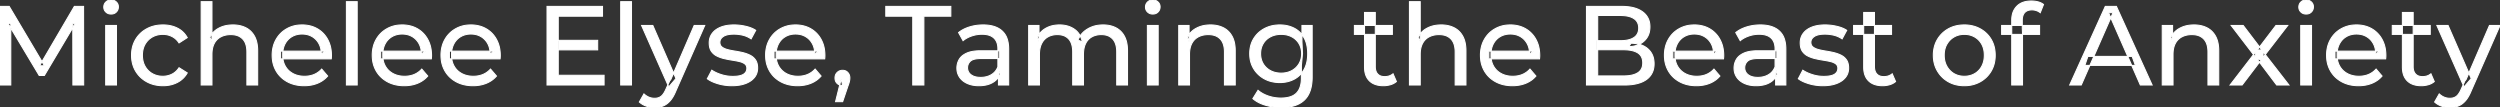<svg width="2225.7" height="95.7" viewBox="0 0 2225.7 95.7" xmlns="http://www.w3.org/2000/svg"><rect x="0" y="0" width="2225.7" height="95.7" fill="#333333" stroke="none"/><g id="svgGroup" stroke-linecap="round" fill-rule="evenodd" font-size="9pt" stroke="#ffffff" stroke-width="0.25mm" fill="#ffffff" style="stroke:#ffffff;stroke-width:0.25mm;fill:#ffffff"><path d="M 9.6 75.7 L 0 75.7 L 0 5.7 L 8.2 5.7 L 39.6 58.6 L 35.2 58.6 L 66.2 5.7 L 74.4 5.7 L 74.5 75.7 L 64.9 75.7 L 64.8 20.8 L 67.1 20.8 L 39.5 67.2 L 34.9 67.2 L 7.1 20.8 L 9.6 20.8 L 9.6 75.7 Z M 925.4 75.7 L 915.8 75.7 L 915.8 22.7 L 925 22.7 L 925 36.8 L 923.5 33.2 Q 926 28 931.2 25.1 A 22.754 22.754 0 0 1 939.154 22.484 A 29.419 29.419 0 0 1 943.3 22.2 A 25.806 25.806 0 0 1 950.067 23.052 A 20.811 20.811 0 0 1 956.4 25.95 Q 961.9 29.7 963.6 37.3 L 959.7 35.7 A 19.684 19.684 0 0 1 967.184 26.493 A 24.542 24.542 0 0 1 968.1 25.9 A 24.828 24.828 0 0 1 978.225 22.432 A 31.643 31.643 0 0 1 982.1 22.2 Q 988.5 22.2 993.4 24.7 A 17.687 17.687 0 0 1 1000.964 32.142 A 21.369 21.369 0 0 1 1001.05 32.3 A 21.316 21.316 0 0 1 1003.024 37.675 Q 1003.8 41.057 1003.8 45.2 L 1003.8 75.7 L 994.2 75.7 L 994.2 46.3 A 26.295 26.295 0 0 0 993.866 41.961 Q 993.479 39.651 992.642 37.815 A 11.695 11.695 0 0 0 990.6 34.7 A 11.765 11.765 0 0 0 984.301 31.186 A 17.722 17.722 0 0 0 980.5 30.8 A 19.484 19.484 0 0 0 976.132 31.27 A 15.308 15.308 0 0 0 972.1 32.8 A 13.358 13.358 0 0 0 966.673 38.458 A 16.185 16.185 0 0 0 966.55 38.7 Q 964.859 42.082 964.634 46.893 A 32.325 32.325 0 0 0 964.6 48.4 L 964.6 75.7 L 955 75.7 L 955 46.3 Q 955 41.277 953.489 37.871 A 11.735 11.735 0 0 0 951.45 34.7 A 11.507 11.507 0 0 0 945.488 31.264 Q 943.605 30.808 941.371 30.8 A 22.245 22.245 0 0 0 941.3 30.8 A 18.762 18.762 0 0 0 936.746 31.332 A 15.304 15.304 0 0 0 933 32.8 A 13.621 13.621 0 0 0 927.591 38.339 A 16.519 16.519 0 0 0 927.4 38.7 A 16.917 16.917 0 0 0 925.964 42.774 Q 925.4 45.319 925.4 48.4 L 925.4 75.7 Z M 294.9 52.4 L 249.8 52.4 L 249.8 45.5 L 289.9 45.5 L 286 47.9 Q 286.1 42.8 283.9 38.8 Q 281.7 34.8 277.85 32.55 A 16.407 16.407 0 0 0 271.67 30.478 A 20.958 20.958 0 0 0 268.9 30.3 A 18.951 18.951 0 0 0 263.657 31.002 A 16.245 16.245 0 0 0 260 32.55 Q 256.1 34.8 253.9 38.85 Q 251.7 42.9 251.7 48.1 L 251.7 49.7 A 19.574 19.574 0 0 0 252.508 55.408 A 17.088 17.088 0 0 0 254.15 59.15 Q 256.6 63.3 261 65.6 Q 265.4 67.9 271.1 67.9 A 23.904 23.904 0 0 0 276.316 67.351 A 20.04 20.04 0 0 0 279.65 66.3 Q 283.5 64.7 286.4 61.5 L 291.7 67.7 Q 288.1 71.9 282.75 74.1 A 29.254 29.254 0 0 1 274.803 76.085 A 36.365 36.365 0 0 1 270.8 76.3 Q 262.3 76.3 255.85 72.8 Q 249.4 69.3 245.85 63.2 A 26.235 26.235 0 0 1 242.471 52.578 A 32.734 32.734 0 0 1 242.3 49.2 A 30.8 30.8 0 0 1 243.274 41.315 A 25.671 25.671 0 0 1 245.75 35.2 Q 249.2 29.1 255.25 25.65 A 26.427 26.427 0 0 1 266.563 22.285 A 31.98 31.98 0 0 1 268.9 22.2 A 29.623 29.623 0 0 1 276.468 23.132 A 24.537 24.537 0 0 1 282.5 25.6 Q 288.4 29 291.75 35.15 A 27.193 27.193 0 0 1 294.704 44.105 A 35.51 35.51 0 0 1 295.1 49.5 Q 295.1 49.913 295.076 50.42 A 30.412 30.412 0 0 1 295.05 50.9 A 20.408 20.408 0 0 1 294.968 51.861 A 16.896 16.896 0 0 1 294.9 52.4 Z M 384 52.4 L 338.9 52.4 L 338.9 45.5 L 379 45.5 L 375.1 47.9 Q 375.2 42.8 373 38.8 Q 370.8 34.8 366.95 32.55 A 16.407 16.407 0 0 0 360.77 30.478 A 20.958 20.958 0 0 0 358 30.3 A 18.951 18.951 0 0 0 352.757 31.002 A 16.245 16.245 0 0 0 349.1 32.55 Q 345.2 34.8 343 38.85 Q 340.8 42.9 340.8 48.1 L 340.8 49.7 A 19.574 19.574 0 0 0 341.608 55.408 A 17.088 17.088 0 0 0 343.25 59.15 Q 345.7 63.3 350.1 65.6 Q 354.5 67.9 360.2 67.9 A 23.904 23.904 0 0 0 365.416 67.351 A 20.04 20.04 0 0 0 368.75 66.3 Q 372.6 64.7 375.5 61.5 L 380.8 67.7 Q 377.2 71.9 371.85 74.1 A 29.254 29.254 0 0 1 363.903 76.085 A 36.365 36.365 0 0 1 359.9 76.3 Q 351.4 76.3 344.95 72.8 Q 338.5 69.3 334.95 63.2 A 26.235 26.235 0 0 1 331.571 52.578 A 32.734 32.734 0 0 1 331.4 49.2 A 30.8 30.8 0 0 1 332.374 41.315 A 25.671 25.671 0 0 1 334.85 35.2 Q 338.3 29.1 344.35 25.65 A 26.427 26.427 0 0 1 355.663 22.285 A 31.98 31.98 0 0 1 358 22.2 A 29.623 29.623 0 0 1 365.568 23.132 A 24.537 24.537 0 0 1 371.6 25.6 Q 377.5 29 380.85 35.15 A 27.193 27.193 0 0 1 383.804 44.105 A 35.51 35.51 0 0 1 384.2 49.5 Q 384.2 49.913 384.176 50.42 A 30.412 30.412 0 0 1 384.15 50.9 A 20.408 20.408 0 0 1 384.068 51.861 A 16.896 16.896 0 0 1 384 52.4 Z M 445.2 52.4 L 400.1 52.4 L 400.1 45.5 L 440.2 45.5 L 436.3 47.9 Q 436.4 42.8 434.2 38.8 Q 432 34.8 428.15 32.55 A 16.407 16.407 0 0 0 421.97 30.478 A 20.958 20.958 0 0 0 419.2 30.3 A 18.951 18.951 0 0 0 413.957 31.002 A 16.245 16.245 0 0 0 410.3 32.55 Q 406.4 34.8 404.2 38.85 Q 402 42.9 402 48.1 L 402 49.7 A 19.574 19.574 0 0 0 402.808 55.408 A 17.088 17.088 0 0 0 404.45 59.15 Q 406.9 63.3 411.3 65.6 Q 415.7 67.9 421.4 67.9 A 23.904 23.904 0 0 0 426.616 67.351 A 20.04 20.04 0 0 0 429.95 66.3 Q 433.8 64.7 436.7 61.5 L 442 67.7 Q 438.4 71.9 433.05 74.1 A 29.254 29.254 0 0 1 425.103 76.085 A 36.365 36.365 0 0 1 421.1 76.3 Q 412.6 76.3 406.15 72.8 Q 399.7 69.3 396.15 63.2 A 26.235 26.235 0 0 1 392.771 52.578 A 32.734 32.734 0 0 1 392.6 49.2 A 30.8 30.8 0 0 1 393.574 41.315 A 25.671 25.671 0 0 1 396.05 35.2 Q 399.5 29.1 405.55 25.65 A 26.427 26.427 0 0 1 416.863 22.285 A 31.98 31.98 0 0 1 419.2 22.2 A 29.623 29.623 0 0 1 426.768 23.132 A 24.537 24.537 0 0 1 432.8 25.6 Q 438.7 29 442.05 35.15 A 27.193 27.193 0 0 1 445.004 44.105 A 35.51 35.51 0 0 1 445.4 49.5 Q 445.4 49.913 445.376 50.42 A 30.412 30.412 0 0 1 445.35 50.9 A 20.408 20.408 0 0 1 445.268 51.861 A 16.896 16.896 0 0 1 445.2 52.4 Z M 734.2 52.4 L 689.1 52.4 L 689.1 45.5 L 729.2 45.5 L 725.3 47.9 Q 725.4 42.8 723.2 38.8 Q 721 34.8 717.15 32.55 A 16.407 16.407 0 0 0 710.97 30.478 A 20.958 20.958 0 0 0 708.2 30.3 A 18.951 18.951 0 0 0 702.957 31.002 A 16.245 16.245 0 0 0 699.3 32.55 Q 695.4 34.8 693.2 38.85 Q 691 42.9 691 48.1 L 691 49.7 A 19.574 19.574 0 0 0 691.808 55.408 A 17.088 17.088 0 0 0 693.45 59.15 Q 695.9 63.3 700.3 65.6 Q 704.7 67.9 710.4 67.9 A 23.904 23.904 0 0 0 715.616 67.351 A 20.04 20.04 0 0 0 718.95 66.3 Q 722.8 64.7 725.7 61.5 L 731 67.7 Q 727.4 71.9 722.05 74.1 A 29.254 29.254 0 0 1 714.103 76.085 A 36.365 36.365 0 0 1 710.1 76.3 Q 701.6 76.3 695.15 72.8 Q 688.7 69.3 685.15 63.2 A 26.235 26.235 0 0 1 681.771 52.578 A 32.734 32.734 0 0 1 681.6 49.2 A 30.8 30.8 0 0 1 682.574 41.315 A 25.671 25.671 0 0 1 685.05 35.2 Q 688.5 29.1 694.55 25.65 A 26.427 26.427 0 0 1 705.863 22.285 A 31.98 31.98 0 0 1 708.2 22.2 A 29.623 29.623 0 0 1 715.768 23.132 A 24.537 24.537 0 0 1 721.8 25.6 Q 727.7 29 731.05 35.15 A 27.193 27.193 0 0 1 734.004 44.105 A 35.51 35.51 0 0 1 734.4 49.5 Q 734.4 49.913 734.376 50.42 A 30.412 30.412 0 0 1 734.35 50.9 A 20.408 20.408 0 0 1 734.268 51.861 A 16.896 16.896 0 0 1 734.2 52.4 Z M 1370.6 52.4 L 1325.5 52.4 L 1325.5 45.5 L 1365.6 45.5 L 1361.7 47.9 Q 1361.8 42.8 1359.6 38.8 Q 1357.4 34.8 1353.55 32.55 A 16.407 16.407 0 0 0 1347.37 30.478 A 20.958 20.958 0 0 0 1344.6 30.3 A 18.951 18.951 0 0 0 1339.357 31.002 A 16.245 16.245 0 0 0 1335.7 32.55 Q 1331.8 34.8 1329.6 38.85 Q 1327.4 42.9 1327.4 48.1 L 1327.4 49.7 A 19.574 19.574 0 0 0 1328.208 55.408 A 17.088 17.088 0 0 0 1329.85 59.15 Q 1332.3 63.3 1336.7 65.6 Q 1341.1 67.9 1346.8 67.9 A 23.904 23.904 0 0 0 1352.016 67.351 A 20.04 20.04 0 0 0 1355.35 66.3 Q 1359.2 64.7 1362.1 61.5 L 1367.4 67.7 Q 1363.8 71.9 1358.45 74.1 A 29.254 29.254 0 0 1 1350.503 76.085 A 36.365 36.365 0 0 1 1346.5 76.3 Q 1338 76.3 1331.55 72.8 Q 1325.1 69.3 1321.55 63.2 A 26.235 26.235 0 0 1 1318.171 52.578 A 32.734 32.734 0 0 1 1318 49.2 A 30.8 30.8 0 0 1 1318.974 41.315 A 25.671 25.671 0 0 1 1321.45 35.2 Q 1324.9 29.1 1330.95 25.65 A 26.427 26.427 0 0 1 1342.263 22.285 A 31.98 31.98 0 0 1 1344.6 22.2 A 29.623 29.623 0 0 1 1352.168 23.132 A 24.537 24.537 0 0 1 1358.2 25.6 Q 1364.1 29 1367.45 35.15 A 27.193 27.193 0 0 1 1370.404 44.105 A 35.51 35.51 0 0 1 1370.8 49.5 Q 1370.8 49.913 1370.776 50.42 A 30.412 30.412 0 0 1 1370.75 50.9 A 20.408 20.408 0 0 1 1370.668 51.861 A 16.896 16.896 0 0 1 1370.6 52.4 Z M 1534.4 52.4 L 1489.3 52.4 L 1489.3 45.5 L 1529.4 45.5 L 1525.5 47.9 Q 1525.6 42.8 1523.4 38.8 Q 1521.2 34.8 1517.35 32.55 A 16.407 16.407 0 0 0 1511.17 30.478 A 20.958 20.958 0 0 0 1508.4 30.3 A 18.951 18.951 0 0 0 1503.157 31.002 A 16.245 16.245 0 0 0 1499.5 32.55 Q 1495.6 34.8 1493.4 38.85 Q 1491.2 42.9 1491.2 48.1 L 1491.2 49.7 A 19.574 19.574 0 0 0 1492.008 55.408 A 17.088 17.088 0 0 0 1493.65 59.15 Q 1496.1 63.3 1500.5 65.6 Q 1504.9 67.9 1510.6 67.9 A 23.904 23.904 0 0 0 1515.816 67.351 A 20.04 20.04 0 0 0 1519.15 66.3 Q 1523 64.7 1525.9 61.5 L 1531.2 67.7 Q 1527.6 71.9 1522.25 74.1 A 29.254 29.254 0 0 1 1514.303 76.085 A 36.365 36.365 0 0 1 1510.3 76.3 Q 1501.8 76.3 1495.35 72.8 Q 1488.9 69.3 1485.35 63.2 A 26.235 26.235 0 0 1 1481.971 52.578 A 32.734 32.734 0 0 1 1481.8 49.2 A 30.8 30.8 0 0 1 1482.774 41.315 A 25.671 25.671 0 0 1 1485.25 35.2 Q 1488.7 29.1 1494.75 25.65 A 26.427 26.427 0 0 1 1506.063 22.285 A 31.98 31.98 0 0 1 1508.4 22.2 A 29.623 29.623 0 0 1 1515.968 23.132 A 24.537 24.537 0 0 1 1522 25.6 Q 1527.9 29 1531.25 35.15 A 27.193 27.193 0 0 1 1534.204 44.105 A 35.51 35.51 0 0 1 1534.6 49.5 Q 1534.6 49.913 1534.576 50.42 A 30.412 30.412 0 0 1 1534.55 50.9 A 20.408 20.408 0 0 1 1534.468 51.861 A 16.896 16.896 0 0 1 1534.4 52.4 Z M 2123.9 52.4 L 2078.8 52.4 L 2078.8 45.5 L 2118.9 45.5 L 2115 47.9 Q 2115.1 42.8 2112.9 38.8 Q 2110.7 34.8 2106.85 32.55 A 16.407 16.407 0 0 0 2100.67 30.478 A 20.958 20.958 0 0 0 2097.9 30.3 A 18.951 18.951 0 0 0 2092.657 31.002 A 16.245 16.245 0 0 0 2089 32.55 Q 2085.1 34.8 2082.9 38.85 Q 2080.7 42.9 2080.7 48.1 L 2080.7 49.7 A 19.574 19.574 0 0 0 2081.508 55.408 A 17.088 17.088 0 0 0 2083.15 59.15 Q 2085.6 63.3 2090 65.6 Q 2094.4 67.9 2100.1 67.9 A 23.904 23.904 0 0 0 2105.316 67.351 A 20.04 20.04 0 0 0 2108.65 66.3 Q 2112.5 64.7 2115.4 61.5 L 2120.7 67.7 Q 2117.1 71.9 2111.75 74.1 A 29.254 29.254 0 0 1 2103.803 76.085 A 36.365 36.365 0 0 1 2099.8 76.3 Q 2091.3 76.3 2084.85 72.8 Q 2078.4 69.3 2074.85 63.2 A 26.235 26.235 0 0 1 2071.471 52.578 A 32.734 32.734 0 0 1 2071.3 49.2 A 30.8 30.8 0 0 1 2072.274 41.315 A 25.671 25.671 0 0 1 2074.75 35.2 Q 2078.2 29.1 2084.25 25.65 A 26.427 26.427 0 0 1 2095.563 22.285 A 31.98 31.98 0 0 1 2097.9 22.2 A 29.623 29.623 0 0 1 2105.468 23.132 A 24.537 24.537 0 0 1 2111.5 25.6 Q 2117.4 29 2120.75 35.15 A 27.193 27.193 0 0 1 2123.704 44.105 A 35.51 35.51 0 0 1 2124.1 49.5 Q 2124.1 49.913 2124.076 50.42 A 30.412 30.412 0 0 1 2124.05 50.9 A 20.408 20.408 0 0 1 2123.968 51.861 A 16.896 16.896 0 0 1 2123.9 52.4 Z M 188.7 75.7 L 179.1 75.7 L 179.1 1.5 L 188.7 1.5 L 188.7 37 L 186.8 33.2 A 18.37 18.37 0 0 1 194.632 25.192 A 22.304 22.304 0 0 1 194.8 25.1 A 24.103 24.103 0 0 1 202.637 22.547 A 31.596 31.596 0 0 1 207.4 22.2 A 28.681 28.681 0 0 1 213.423 22.806 A 22.401 22.401 0 0 1 218.85 24.7 Q 223.8 27.2 226.6 32.3 Q 229.005 36.681 229.344 43.053 A 40.392 40.392 0 0 1 229.4 45.2 L 229.4 75.7 L 219.8 75.7 L 219.8 46.3 A 25.194 25.194 0 0 0 219.443 41.91 Q 219.021 39.53 218.1 37.655 A 11.609 11.609 0 0 0 216.05 34.7 A 12.249 12.249 0 0 0 209.996 31.305 Q 207.945 30.8 205.5 30.8 A 21.974 21.974 0 0 0 201.004 31.24 A 16.755 16.755 0 0 0 196.6 32.8 Q 192.8 34.8 190.75 38.7 A 16.742 16.742 0 0 0 189.245 42.924 Q 188.7 45.41 188.7 48.4 L 188.7 75.7 Z M 1264.4 75.7 L 1254.8 75.7 L 1254.8 1.5 L 1264.4 1.5 L 1264.4 37 L 1262.5 33.2 A 18.37 18.37 0 0 1 1270.332 25.192 A 22.304 22.304 0 0 1 1270.5 25.1 A 24.103 24.103 0 0 1 1278.337 22.547 A 31.596 31.596 0 0 1 1283.1 22.2 A 28.681 28.681 0 0 1 1289.123 22.806 A 22.401 22.401 0 0 1 1294.55 24.7 Q 1299.5 27.2 1302.3 32.3 Q 1304.705 36.681 1305.044 43.053 A 40.392 40.392 0 0 1 1305.1 45.2 L 1305.1 75.7 L 1295.5 75.7 L 1295.5 46.3 A 25.194 25.194 0 0 0 1295.143 41.91 Q 1294.721 39.53 1293.8 37.655 A 11.609 11.609 0 0 0 1291.75 34.7 A 12.249 12.249 0 0 0 1285.696 31.305 Q 1283.645 30.8 1281.2 30.8 A 21.974 21.974 0 0 0 1276.704 31.24 A 16.755 16.755 0 0 0 1272.3 32.8 Q 1268.5 34.8 1266.45 38.7 A 16.742 16.742 0 0 0 1264.945 42.924 Q 1264.4 45.41 1264.4 48.4 L 1264.4 75.7 Z M 1852.9 75.7 L 1842.6 75.7 L 1874.3 5.7 L 1884.2 5.7 L 1916 75.7 L 1905.5 75.7 L 1877.2 11.3 L 1881.2 11.3 L 1852.9 75.7 Z M 537.8 75.7 L 487 75.7 L 487 5.7 L 536.4 5.7 L 536.4 14.4 L 497 14.4 L 497 67 L 537.8 67 L 537.8 75.7 Z M 1996.1 75.7 L 1985.4 75.7 L 2008.2 46.1 L 2008.1 51 L 1986.4 22.7 L 1997.1 22.7 L 2013.7 44.5 L 2009.6 44.5 L 2026.2 22.7 L 2036.7 22.7 L 2014.7 51.2 L 2014.8 46.1 L 2037.8 75.7 L 2026.9 75.7 L 2009.4 52.5 L 2013.3 53.1 L 1996.1 75.7 Z M 1059 75.7 L 1049.4 75.7 L 1049.4 22.7 L 1058.6 22.7 L 1058.6 37 L 1057.1 33.2 A 18.37 18.37 0 0 1 1064.932 25.192 A 22.304 22.304 0 0 1 1065.1 25.1 A 24.103 24.103 0 0 1 1072.937 22.547 A 31.596 31.596 0 0 1 1077.7 22.2 A 28.681 28.681 0 0 1 1083.723 22.806 A 22.401 22.401 0 0 1 1089.15 24.7 Q 1094.1 27.2 1096.9 32.3 Q 1099.305 36.681 1099.644 43.053 A 40.392 40.392 0 0 1 1099.7 45.2 L 1099.7 75.7 L 1090.1 75.7 L 1090.1 46.3 A 25.194 25.194 0 0 0 1089.743 41.91 Q 1089.321 39.53 1088.4 37.655 A 11.609 11.609 0 0 0 1086.35 34.7 A 12.249 12.249 0 0 0 1080.296 31.305 Q 1078.245 30.8 1075.8 30.8 A 21.974 21.974 0 0 0 1071.304 31.24 A 16.755 16.755 0 0 0 1066.9 32.8 Q 1063.1 34.8 1061.05 38.7 A 16.742 16.742 0 0 0 1059.545 42.924 Q 1059 45.41 1059 48.4 L 1059 75.7 Z M 1934.6 75.7 L 1925 75.7 L 1925 22.7 L 1934.2 22.7 L 1934.2 37 L 1932.7 33.2 A 18.37 18.37 0 0 1 1940.532 25.192 A 22.304 22.304 0 0 1 1940.7 25.1 A 24.103 24.103 0 0 1 1948.537 22.547 A 31.596 31.596 0 0 1 1953.3 22.2 A 28.681 28.681 0 0 1 1959.323 22.806 A 22.401 22.401 0 0 1 1964.75 24.7 Q 1969.7 27.2 1972.5 32.3 Q 1974.905 36.681 1975.244 43.053 A 40.392 40.392 0 0 1 1975.3 45.2 L 1975.3 75.7 L 1965.7 75.7 L 1965.7 46.3 A 25.194 25.194 0 0 0 1965.343 41.91 Q 1964.921 39.53 1964 37.655 A 11.609 11.609 0 0 0 1961.95 34.7 A 12.249 12.249 0 0 0 1955.896 31.305 Q 1953.845 30.8 1951.4 30.8 A 21.974 21.974 0 0 0 1946.904 31.24 A 16.755 16.755 0 0 0 1942.5 32.8 Q 1938.7 34.8 1936.65 38.7 A 16.742 16.742 0 0 0 1935.145 42.924 Q 1934.6 45.41 1934.6 48.4 L 1934.6 75.7 Z M 629.7 70.1 L 633.7 62.5 Q 636.874 64.647 641.442 66.185 A 46.577 46.577 0 0 0 642.1 66.4 Q 647.1 68 652.3 68 Q 659 68 661.95 66.1 A 6.834 6.834 0 0 0 663.748 64.464 Q 664.828 63.022 664.895 61.064 A 7.64 7.64 0 0 0 664.9 60.8 A 5.567 5.567 0 0 0 664.647 59.08 A 4.447 4.447 0 0 0 663.1 56.9 Q 661.539 55.686 659.113 54.999 A 18.238 18.238 0 0 0 658.35 54.8 Q 655.4 54.1 651.8 53.55 Q 648.2 53 644.6 52.15 A 29.805 29.805 0 0 1 639.735 50.567 A 26.155 26.155 0 0 1 638 49.75 Q 635 48.2 633.2 45.45 A 10.069 10.069 0 0 1 631.938 42.578 Q 631.585 41.291 631.464 39.764 A 20.991 20.991 0 0 1 631.4 38.1 Q 631.4 33.3 634.1 29.7 A 15.664 15.664 0 0 1 638.613 25.686 A 20.917 20.917 0 0 1 641.75 24.15 Q 646.386 22.324 652.644 22.208 A 46.213 46.213 0 0 1 653.5 22.2 A 46.134 46.134 0 0 1 663.716 23.373 A 50.836 50.836 0 0 1 664.05 23.45 Q 668.495 24.489 671.594 26.252 A 18.335 18.335 0 0 1 672.8 27 L 668.7 34.6 Q 665.1 32.2 661.2 31.3 Q 657.3 30.4 653.4 30.4 Q 647.1 30.4 644 32.45 Q 640.9 34.5 640.9 37.7 A 6.291 6.291 0 0 0 641.129 39.444 A 4.601 4.601 0 0 0 642.75 41.85 A 10.927 10.927 0 0 0 644.8 43.103 Q 646.029 43.688 647.55 44.1 Q 650.5 44.9 654.1 45.45 Q 657.7 46 661.3 46.85 A 30.959 30.959 0 0 1 665.745 48.246 A 26.281 26.281 0 0 1 667.85 49.2 Q 670.8 50.7 672.65 53.4 Q 674.197 55.659 674.451 59.176 A 19.85 19.85 0 0 1 674.5 60.6 A 13.78 13.78 0 0 1 673.686 65.398 A 12.483 12.483 0 0 1 671.7 68.9 A 16.057 16.057 0 0 1 667.564 72.51 A 22.169 22.169 0 0 1 663.8 74.35 A 27.727 27.727 0 0 1 658.579 75.75 Q 655.998 76.193 653.052 76.279 A 49.484 49.484 0 0 1 651.6 76.3 Q 645 76.3 639.05 74.5 A 42.271 42.271 0 0 1 635.103 73.103 Q 633.289 72.351 631.806 71.495 A 19.582 19.582 0 0 1 629.7 70.1 Z M 1601 70.1 L 1605 62.5 Q 1608.174 64.647 1612.742 66.185 A 46.577 46.577 0 0 0 1613.4 66.4 Q 1618.4 68 1623.6 68 Q 1630.3 68 1633.25 66.1 A 6.834 6.834 0 0 0 1635.048 64.464 Q 1636.128 63.022 1636.195 61.064 A 7.64 7.64 0 0 0 1636.2 60.8 A 5.567 5.567 0 0 0 1635.947 59.08 A 4.447 4.447 0 0 0 1634.4 56.9 Q 1632.839 55.686 1630.413 54.999 A 18.238 18.238 0 0 0 1629.65 54.8 Q 1626.7 54.1 1623.1 53.55 Q 1619.5 53 1615.9 52.15 A 29.805 29.805 0 0 1 1611.035 50.567 A 26.155 26.155 0 0 1 1609.3 49.75 Q 1606.3 48.2 1604.5 45.45 A 10.069 10.069 0 0 1 1603.238 42.578 Q 1602.885 41.291 1602.764 39.764 A 20.991 20.991 0 0 1 1602.7 38.1 Q 1602.7 33.3 1605.4 29.7 A 15.664 15.664 0 0 1 1609.913 25.686 A 20.917 20.917 0 0 1 1613.05 24.15 Q 1617.686 22.324 1623.944 22.208 A 46.213 46.213 0 0 1 1624.8 22.2 A 46.134 46.134 0 0 1 1635.016 23.373 A 50.836 50.836 0 0 1 1635.35 23.45 Q 1639.795 24.489 1642.894 26.252 A 18.335 18.335 0 0 1 1644.1 27 L 1640 34.6 Q 1636.4 32.2 1632.5 31.3 Q 1628.6 30.4 1624.7 30.4 Q 1618.4 30.4 1615.3 32.45 Q 1612.2 34.5 1612.2 37.7 A 6.291 6.291 0 0 0 1612.429 39.444 A 4.601 4.601 0 0 0 1614.05 41.85 A 10.927 10.927 0 0 0 1616.1 43.103 Q 1617.329 43.688 1618.85 44.1 Q 1621.8 44.9 1625.4 45.45 Q 1629 46 1632.6 46.85 A 30.959 30.959 0 0 1 1637.045 48.246 A 26.281 26.281 0 0 1 1639.15 49.2 Q 1642.1 50.7 1643.95 53.4 Q 1645.497 55.659 1645.751 59.176 A 19.85 19.85 0 0 1 1645.8 60.6 A 13.78 13.78 0 0 1 1644.986 65.398 A 12.483 12.483 0 0 1 1643 68.9 A 16.057 16.057 0 0 1 1638.864 72.51 A 22.169 22.169 0 0 1 1635.1 74.35 A 27.727 27.727 0 0 1 1629.879 75.75 Q 1627.298 76.193 1624.352 76.279 A 49.484 49.484 0 0 1 1622.9 76.3 Q 1616.3 76.3 1610.35 74.5 A 42.271 42.271 0 0 1 1606.403 73.103 Q 1604.589 72.351 1603.106 71.495 A 19.582 19.582 0 0 1 1601 70.1 Z M 1445.8 75.7 L 1412.4 75.7 L 1412.4 5.7 L 1443.8 5.7 Q 1451.741 5.7 1457.27 7.789 A 20.831 20.831 0 0 1 1462.4 10.55 A 15.39 15.39 0 0 1 1468.795 21.725 A 20.097 20.097 0 0 1 1468.9 23.8 A 21.116 21.116 0 0 1 1468.455 28.251 A 15.14 15.14 0 0 1 1466.35 33.4 Q 1463.8 37.3 1459.5 39.4 Q 1455.2 41.5 1450.2 41.5 L 1452 38.5 A 29.191 29.191 0 0 1 1457.484 38.993 A 22.393 22.393 0 0 1 1462.6 40.6 Q 1467.2 42.7 1469.9 46.75 A 15.595 15.595 0 0 1 1472.154 52.247 A 22.079 22.079 0 0 1 1472.6 56.8 A 19.186 19.186 0 0 1 1471.651 62.981 A 15.744 15.744 0 0 1 1465.85 70.75 Q 1461.036 74.28 1452.891 75.293 A 57.634 57.634 0 0 1 1445.8 75.7 Z M 822.5 75.7 L 812.6 75.7 L 812.6 14.4 L 788.6 14.4 L 788.6 5.7 L 846.5 5.7 L 846.5 14.4 L 822.5 14.4 L 822.5 75.7 Z M 166.7 33.5 L 159.4 38.2 A 17.886 17.886 0 0 0 156.313 34.635 A 15.039 15.039 0 0 0 153.05 32.45 Q 149.3 30.6 145 30.6 A 20.162 20.162 0 0 0 139.498 31.328 A 17.399 17.399 0 0 0 135.7 32.9 Q 131.6 35.2 129.2 39.35 Q 126.8 43.5 126.8 49.2 A 22.793 22.793 0 0 0 127.327 54.215 A 17.555 17.555 0 0 0 129.2 59.1 Q 131.6 63.3 135.7 65.6 A 18.095 18.095 0 0 0 143.084 67.819 A 22.206 22.206 0 0 0 145 67.9 Q 149.3 67.9 153.05 66.05 A 15.612 15.612 0 0 0 158.163 61.962 A 19.49 19.49 0 0 0 159.4 60.3 L 166.7 64.9 Q 163.6 70.4 157.95 73.35 A 26.025 26.025 0 0 1 148.709 76.104 A 32.463 32.463 0 0 1 145.1 76.3 Q 137 76.3 130.65 72.8 Q 124.3 69.3 120.7 63.2 Q 117.1 57.1 117.1 49.2 A 29.587 29.587 0 0 1 118.116 41.315 A 25.071 25.071 0 0 1 120.7 35.2 Q 124.3 29.1 130.65 25.65 Q 137 22.2 145.1 22.2 A 31.147 31.147 0 0 1 152.313 23.005 A 25.6 25.6 0 0 1 157.95 25.05 Q 163.6 27.9 166.7 33.5 Z M 1422.4 13.8 L 1422.4 67.6 L 1445.4 67.6 A 39.541 39.541 0 0 0 1450.096 67.34 Q 1452.414 67.062 1454.317 66.487 A 15.21 15.21 0 0 0 1458.1 64.8 A 9.151 9.151 0 0 0 1462.345 58.138 A 14.153 14.153 0 0 0 1462.5 56 A 13.312 13.312 0 0 0 1462.07 52.51 A 8.986 8.986 0 0 0 1458.1 47.1 A 15.266 15.266 0 0 0 1454.252 45.394 Q 1452.334 44.822 1449.998 44.549 A 39.738 39.738 0 0 0 1445.4 44.3 L 1421.5 44.3 L 1421.5 36.2 L 1442.9 36.2 A 33.382 33.382 0 0 0 1447.318 35.927 Q 1449.565 35.626 1451.411 34.994 A 14.171 14.171 0 0 0 1454.7 33.4 Q 1458.9 30.6 1458.9 25 A 11.798 11.798 0 0 0 1458.404 21.481 A 8.921 8.921 0 0 0 1454.7 16.6 Q 1451.591 14.528 1446.619 13.989 A 34.604 34.604 0 0 0 1442.9 13.8 L 1422.4 13.8 Z M 1115.4 87.8 L 1120 80.4 Q 1123.7 83.6 1129.1 85.45 Q 1134.5 87.3 1140.4 87.3 Q 1146.224 87.3 1150.128 85.612 A 12.956 12.956 0 0 0 1154.2 82.9 A 13.67 13.67 0 0 0 1157.421 77.584 Q 1158.158 75.443 1158.434 72.821 A 31.727 31.727 0 0 0 1158.6 69.5 L 1158.6 58.3 L 1159.6 47.8 L 1159.1 37.2 L 1159.1 22.7 L 1168.2 22.7 L 1168.2 68.5 A 44.337 44.337 0 0 1 1167.591 76.115 Q 1166.136 84.447 1161.2 89.1 Q 1155.348 94.618 1144.955 95.523 A 49.071 49.071 0 0 1 1140.7 95.7 Q 1133.4 95.7 1126.55 93.65 Q 1119.941 91.672 1115.705 88.065 A 22.11 22.11 0 0 1 1115.4 87.8 Z M 569.2 90.8 L 573.3 83.6 A 14.556 14.556 0 0 0 577.106 86.236 A 13.722 13.722 0 0 0 577.7 86.5 Q 580.1 87.5 582.8 87.5 A 11.198 11.198 0 0 0 585.446 87.203 A 8.179 8.179 0 0 0 588.6 85.7 A 9.396 9.396 0 0 0 590.129 84.154 Q 591.459 82.488 592.68 79.796 A 34.732 34.732 0 0 0 592.9 79.3 L 596.2 72 L 597.2 70.8 L 618 22.7 L 627.4 22.7 L 601.7 81 A 42.669 42.669 0 0 1 599.898 84.863 Q 598.919 86.699 597.856 88.169 A 20.616 20.616 0 0 1 596.55 89.8 A 19.007 19.007 0 0 1 593.611 92.502 A 14.862 14.862 0 0 1 590.3 94.35 A 19.232 19.232 0 0 1 584.929 95.605 A 23.327 23.327 0 0 1 582.8 95.7 Q 579 95.7 575.4 94.45 A 18.023 18.023 0 0 1 570.742 92.059 A 16.455 16.455 0 0 1 569.2 90.8 Z M 2167.5 90.8 L 2171.6 83.6 A 14.556 14.556 0 0 0 2175.406 86.236 A 13.722 13.722 0 0 0 2176 86.5 Q 2178.4 87.5 2181.1 87.5 A 11.198 11.198 0 0 0 2183.746 87.203 A 8.179 8.179 0 0 0 2186.9 85.7 A 9.396 9.396 0 0 0 2188.429 84.154 Q 2189.759 82.488 2190.98 79.796 A 34.732 34.732 0 0 0 2191.2 79.3 L 2194.5 72 L 2195.5 70.8 L 2216.3 22.7 L 2225.7 22.7 L 2200 81 A 42.669 42.669 0 0 1 2198.198 84.863 Q 2197.219 86.699 2196.156 88.169 A 20.616 20.616 0 0 1 2194.85 89.8 A 19.007 19.007 0 0 1 2191.911 92.502 A 14.862 14.862 0 0 1 2188.6 94.35 A 19.232 19.232 0 0 1 2183.229 95.605 A 23.327 23.327 0 0 1 2181.1 95.7 Q 2177.3 95.7 2173.7 94.45 A 18.023 18.023 0 0 1 2169.042 92.059 A 16.455 16.455 0 0 1 2167.5 90.8 Z M 1800.6 75.7 L 1791 75.7 L 1791 18 A 21.645 21.645 0 0 1 1791.633 12.619 A 15.355 15.355 0 0 1 1795.55 5.55 Q 1799.811 1.196 1807.449 0.919 A 29.058 29.058 0 0 1 1808.5 0.9 Q 1811.6 0.9 1814.45 1.65 A 14.375 14.375 0 0 1 1817.238 2.687 A 11.617 11.617 0 0 1 1819.3 4 L 1816.4 11.3 Q 1814.9 10.1 1813 9.45 Q 1811.1 8.8 1809 8.8 A 11.971 11.971 0 0 0 1806.473 9.05 Q 1804.904 9.389 1803.726 10.188 A 6.651 6.651 0 0 0 1802.6 11.15 Q 1800.4 13.5 1800.4 18.1 L 1800.4 25.2 L 1800.6 29.6 L 1800.6 75.7 Z M 898 75.7 L 888.9 75.7 L 888.9 64.5 L 888.4 62.4 L 888.4 43.3 A 16.79 16.79 0 0 0 887.982 39.437 Q 887.269 36.421 885.342 34.346 A 10.596 10.596 0 0 0 884.85 33.85 A 11.125 11.125 0 0 0 880.742 31.446 Q 879.016 30.857 876.901 30.635 A 25.895 25.895 0 0 0 874.2 30.5 Q 869.5 30.5 865 32.05 A 26.853 26.853 0 0 0 860.732 33.928 A 20.968 20.968 0 0 0 857.4 36.2 L 853.4 29 A 27.191 27.191 0 0 1 859.815 25.197 A 33.816 33.816 0 0 1 863.25 23.95 Q 869 22.2 875.3 22.2 A 35.973 35.973 0 0 1 881.842 22.757 Q 888.113 23.919 892.1 27.5 A 16.577 16.577 0 0 1 896.768 34.907 Q 897.649 37.632 897.9 40.954 A 36.439 36.439 0 0 1 898 43.7 L 898 75.7 Z M 1589.9 75.7 L 1580.8 75.7 L 1580.8 64.5 L 1580.3 62.4 L 1580.3 43.3 A 16.79 16.79 0 0 0 1579.882 39.437 Q 1579.169 36.421 1577.242 34.346 A 10.596 10.596 0 0 0 1576.75 33.85 A 11.125 11.125 0 0 0 1572.642 31.446 Q 1570.916 30.857 1568.801 30.635 A 25.895 25.895 0 0 0 1566.1 30.5 Q 1561.4 30.5 1556.9 32.05 A 26.853 26.853 0 0 0 1552.632 33.928 A 20.968 20.968 0 0 0 1549.3 36.2 L 1545.3 29 A 27.191 27.191 0 0 1 1551.715 25.197 A 33.816 33.816 0 0 1 1555.15 23.95 Q 1560.9 22.2 1567.2 22.2 A 35.973 35.973 0 0 1 1573.742 22.757 Q 1580.013 23.919 1584 27.5 A 16.577 16.577 0 0 1 1588.668 34.907 Q 1589.549 37.632 1589.8 40.954 A 36.439 36.439 0 0 1 1589.9 43.7 L 1589.9 75.7 Z M 873.2 45.2 L 890 45.2 L 890 52.1 L 873.6 52.1 A 33.801 33.801 0 0 0 870.388 52.241 Q 867.241 52.543 865.361 53.491 A 5.98 5.98 0 0 0 863.9 54.5 A 8.038 8.038 0 0 0 861.913 57.424 A 7.947 7.947 0 0 0 861.4 60.3 A 7.892 7.892 0 0 0 862.059 63.566 Q 862.793 65.203 864.345 66.431 A 9.596 9.596 0 0 0 864.5 66.55 A 10.572 10.572 0 0 0 867.901 68.227 Q 870.157 68.9 873.1 68.9 Q 878.5 68.9 882.55 66.5 Q 886.6 64.1 888.4 59.5 L 890.3 66.1 A 14.63 14.63 0 0 1 884.685 72.879 A 18.623 18.623 0 0 1 883.6 73.55 Q 879.329 75.997 873.079 76.267 A 36.629 36.629 0 0 1 871.5 76.3 A 29.483 29.483 0 0 1 866.287 75.861 A 21.944 21.944 0 0 1 861.15 74.3 Q 856.7 72.3 854.3 68.75 Q 851.9 65.2 851.9 60.7 A 15.524 15.524 0 0 1 852.982 54.874 A 14.759 14.759 0 0 1 853.95 52.9 A 12.271 12.271 0 0 1 857.189 49.321 Q 858.589 48.262 860.391 47.419 A 21.869 21.869 0 0 1 860.65 47.3 A 20.383 20.383 0 0 1 864.583 46.023 Q 868.255 45.2 873.2 45.2 Z M 1565.1 45.2 L 1581.9 45.2 L 1581.9 52.1 L 1565.5 52.1 A 33.801 33.801 0 0 0 1562.288 52.241 Q 1559.141 52.543 1557.261 53.491 A 5.98 5.98 0 0 0 1555.8 54.5 A 8.038 8.038 0 0 0 1553.813 57.424 A 7.947 7.947 0 0 0 1553.3 60.3 A 7.892 7.892 0 0 0 1553.959 63.566 Q 1554.693 65.203 1556.245 66.431 A 9.596 9.596 0 0 0 1556.4 66.55 A 10.572 10.572 0 0 0 1559.801 68.227 Q 1562.057 68.9 1565 68.9 Q 1570.4 68.9 1574.45 66.5 Q 1578.5 64.1 1580.3 59.5 L 1582.2 66.1 A 14.63 14.63 0 0 1 1576.585 72.879 A 18.623 18.623 0 0 1 1575.5 73.55 Q 1571.229 75.997 1564.979 76.267 A 36.629 36.629 0 0 1 1563.4 76.3 A 29.483 29.483 0 0 1 1558.187 75.861 A 21.944 21.944 0 0 1 1553.05 74.3 Q 1548.6 72.3 1546.2 68.75 Q 1543.8 65.2 1543.8 60.7 A 15.524 15.524 0 0 1 1544.882 54.874 A 14.759 14.759 0 0 1 1545.85 52.9 A 12.271 12.271 0 0 1 1549.089 49.321 Q 1550.489 48.262 1552.291 47.419 A 21.869 21.869 0 0 1 1552.55 47.3 A 20.383 20.383 0 0 1 1556.483 46.023 Q 1560.155 45.2 1565.1 45.2 Z M 1214.8 59.7 L 1214.8 11.1 L 1224.4 11.1 L 1224.4 59.3 Q 1224.4 62.39 1225.51 64.447 A 6.948 6.948 0 0 0 1226.55 65.9 A 6.955 6.955 0 0 0 1229.96 67.877 Q 1231.084 68.17 1232.421 68.197 A 13.578 13.578 0 0 0 1232.7 68.2 A 13.377 13.377 0 0 0 1236.23 67.755 A 10.396 10.396 0 0 0 1240.2 65.7 L 1243.2 72.6 Q 1241 74.5 1237.95 75.4 Q 1234.9 76.3 1231.6 76.3 Q 1225.26 76.3 1221.181 73.6 A 13.455 13.455 0 0 1 1219.2 72 Q 1215.137 68.029 1214.826 60.903 A 27.594 27.594 0 0 1 1214.8 59.7 Z M 1659.2 59.7 L 1659.2 11.1 L 1668.8 11.1 L 1668.8 59.3 Q 1668.8 62.39 1669.91 64.447 A 6.948 6.948 0 0 0 1670.95 65.9 A 6.955 6.955 0 0 0 1674.36 67.877 Q 1675.484 68.17 1676.821 68.197 A 13.578 13.578 0 0 0 1677.1 68.2 A 13.377 13.377 0 0 0 1680.63 67.755 A 10.396 10.396 0 0 0 1684.6 65.7 L 1687.6 72.6 Q 1685.4 74.5 1682.35 75.4 Q 1679.3 76.3 1676 76.3 Q 1669.66 76.3 1665.581 73.6 A 13.455 13.455 0 0 1 1663.6 72 Q 1659.537 68.029 1659.226 60.903 A 27.594 27.594 0 0 1 1659.2 59.7 Z M 2138.8 59.7 L 2138.8 11.1 L 2148.4 11.1 L 2148.4 59.3 Q 2148.4 62.39 2149.51 64.447 A 6.948 6.948 0 0 0 2150.55 65.9 A 6.955 6.955 0 0 0 2153.96 67.877 Q 2155.084 68.17 2156.421 68.197 A 13.578 13.578 0 0 0 2156.7 68.2 A 13.377 13.377 0 0 0 2160.23 67.755 A 10.396 10.396 0 0 0 2164.2 65.7 L 2167.2 72.6 Q 2165 74.5 2161.95 75.4 Q 2158.9 76.3 2155.6 76.3 Q 2149.26 76.3 2145.181 73.6 A 13.455 13.455 0 0 1 2143.2 72 Q 2139.137 68.029 2138.826 60.903 A 27.594 27.594 0 0 1 2138.8 59.7 Z M 1740.808 75.313 A 31.21 31.21 0 0 0 1748.8 76.3 A 33.712 33.712 0 0 0 1751.704 76.177 A 27.596 27.596 0 0 0 1762.95 72.8 Q 1769.2 69.3 1772.75 63.2 A 25.263 25.263 0 0 0 1775.298 57.086 A 29.979 29.979 0 0 0 1776.3 49.2 A 32.706 32.706 0 0 0 1776.019 44.855 A 25.706 25.706 0 0 0 1772.75 35.15 Q 1769.2 29.1 1762.95 25.65 A 26.793 26.793 0 0 0 1757.165 23.292 A 31.073 31.073 0 0 0 1748.8 22.2 Q 1740.8 22.2 1734.6 25.65 Q 1728.4 29.1 1724.8 35.2 A 25.071 25.071 0 0 0 1722.216 41.315 A 29.587 29.587 0 0 0 1721.2 49.2 Q 1721.2 57 1724.8 63.15 Q 1728.4 69.3 1734.6 72.8 A 26.145 26.145 0 0 0 1740.808 75.313 Z M 318 75.7 L 308.4 75.7 L 308.4 1.5 L 318 1.5 L 318 75.7 Z M 562.2 75.7 L 552.6 75.7 L 552.6 1.5 L 562.2 1.5 L 562.2 75.7 Z M 1131.465 72.5 A 31.183 31.183 0 0 0 1139.5 73.5 Q 1146.3 73.5 1151.9 70.65 A 21.408 21.408 0 0 0 1154.716 68.935 A 22.087 22.087 0 0 0 1160.85 62.1 Q 1162.944 58.538 1163.729 53.843 A 36.658 36.658 0 0 0 1164.2 47.8 A 42.71 42.71 0 0 0 1164.16 45.933 Q 1163.834 38.477 1160.85 33.4 A 25.206 25.206 0 0 0 1160.638 33.047 A 20.902 20.902 0 0 0 1151.9 24.95 Q 1146.3 22.2 1139.5 22.2 A 34.324 34.324 0 0 0 1135.753 22.4 A 27.633 27.633 0 0 0 1125.75 25.4 Q 1119.7 28.6 1116.15 34.35 Q 1112.6 40.1 1112.6 47.8 A 30.219 30.219 0 0 0 1112.77 51.039 A 24.157 24.157 0 0 0 1116.15 61.2 Q 1119.7 67 1125.75 70.25 A 26.307 26.307 0 0 0 1131.465 72.5 Z M 601.8 69.9 L 595.4 77.4 L 571.2 22.7 L 581.2 22.7 L 601.8 69.9 Z M 2200.1 69.9 L 2193.7 77.4 L 2169.5 22.7 L 2179.5 22.7 L 2200.1 69.9 Z M 103.7 75.7 L 94.1 75.7 L 94.1 22.7 L 103.7 22.7 L 103.7 75.7 Z M 1031.1 75.7 L 1021.5 75.7 L 1021.5 22.7 L 1031.1 22.7 L 1031.1 75.7 Z M 2057.9 75.7 L 2048.3 75.7 L 2048.3 22.7 L 2057.9 22.7 L 2057.9 75.7 Z M 1748.8 67.9 Q 1753.9 67.9 1757.95 65.6 Q 1762 63.3 1764.3 59.05 A 18.963 18.963 0 0 0 1766.37 52.609 A 24.456 24.456 0 0 0 1766.6 49.2 A 23.723 23.723 0 0 0 1766.128 44.353 A 17.71 17.71 0 0 0 1764.3 39.35 Q 1762 35.2 1757.95 32.9 A 17.758 17.758 0 0 0 1750.368 30.656 A 21.591 21.591 0 0 0 1748.8 30.6 A 19.347 19.347 0 0 0 1743.411 31.328 A 16.718 16.718 0 0 0 1739.7 32.9 Q 1735.7 35.2 1733.3 39.35 Q 1730.9 43.5 1730.9 49.2 Q 1730.9 54.8 1733.3 59.05 A 17.426 17.426 0 0 0 1737.688 64.241 A 16.66 16.66 0 0 0 1739.7 65.6 A 17.367 17.367 0 0 0 1746.926 67.819 A 21.341 21.341 0 0 0 1748.8 67.9 Z M 1140.6 65.1 Q 1145.9 65.1 1150 62.9 Q 1154.1 60.7 1156.45 56.8 A 16.41 16.41 0 0 0 1158.688 49.974 A 20.564 20.564 0 0 0 1158.8 47.8 A 18.785 18.785 0 0 0 1158.137 42.72 A 15.811 15.811 0 0 0 1156.45 38.8 Q 1154.1 34.9 1150 32.75 A 18.738 18.738 0 0 0 1143.641 30.79 A 23.739 23.739 0 0 0 1140.6 30.6 A 22.365 22.365 0 0 0 1135.293 31.207 A 18.476 18.476 0 0 0 1131.15 32.75 Q 1127 34.9 1124.65 38.8 A 16.41 16.41 0 0 0 1122.412 45.627 A 20.564 20.564 0 0 0 1122.3 47.8 A 18.785 18.785 0 0 0 1122.963 52.88 A 15.811 15.811 0 0 0 1124.65 56.8 Q 1127 60.7 1131.15 62.9 Q 1135.3 65.1 1140.6 65.1 Z M 1901.1 58.2 L 1856.1 58.2 L 1858.8 50.2 L 1898.2 50.2 L 1901.1 58.2 Z M 532.1 44.4 L 496.1 44.4 L 496.1 35.9 L 532.1 35.9 L 532.1 44.4 Z M 750.2 90.5 L 743.9 90.5 L 748.9 70.3 L 750.2 76.1 A 7.696 7.696 0 0 1 747.728 75.718 A 6.563 6.563 0 0 1 745.35 74.3 A 5.942 5.942 0 0 1 743.507 70.782 A 8.56 8.56 0 0 1 743.4 69.4 A 7.532 7.532 0 0 1 743.747 67.065 A 6.211 6.211 0 0 1 745.35 64.5 Q 747.3 62.6 750.1 62.6 Q 753 62.6 754.8 64.55 A 6.738 6.738 0 0 1 756.578 68.777 A 8.869 8.869 0 0 1 756.6 69.4 Q 756.6 70.4 756.45 71.35 Q 756.3 72.3 755.95 73.55 Q 755.6 74.8 754.9 76.6 L 750.2 90.5 Z M 1239.6 30.6 L 1205.8 30.6 L 1205.8 22.7 L 1239.6 22.7 L 1239.6 30.6 Z M 1684 30.6 L 1650.2 30.6 L 1650.2 22.7 L 1684 22.7 L 1684 30.6 Z M 1815.8 30.6 L 1782 30.6 L 1782 22.7 L 1815.8 22.7 L 1815.8 30.6 Z M 2163.6 30.6 L 2129.8 30.6 L 2129.8 22.7 L 2163.6 22.7 L 2163.6 30.6 Z M 96.558 12.131 A 7.154 7.154 0 0 0 98.9 12.5 A 8.31 8.31 0 0 0 99.822 12.451 A 6.033 6.033 0 0 0 103.6 10.65 A 6.237 6.237 0 0 0 104.922 8.657 A 6.677 6.677 0 0 0 105.4 6.1 A 7.172 7.172 0 0 0 105.397 5.899 A 5.719 5.719 0 0 0 103.55 1.75 Q 101.7 0 98.9 0 A 8.315 8.315 0 0 0 98.383 0.016 A 6.288 6.288 0 0 0 94.25 1.8 A 5.978 5.978 0 0 0 92.848 3.861 A 6.463 6.463 0 0 0 92.4 6.3 A 7.229 7.229 0 0 0 92.401 6.422 A 5.891 5.891 0 0 0 94.25 10.7 A 6.145 6.145 0 0 0 96.558 12.131 Z M 1023.958 12.131 A 7.154 7.154 0 0 0 1026.3 12.5 A 8.31 8.31 0 0 0 1027.222 12.451 A 6.033 6.033 0 0 0 1031 10.65 A 6.237 6.237 0 0 0 1032.322 8.657 A 6.677 6.677 0 0 0 1032.8 6.1 A 7.172 7.172 0 0 0 1032.797 5.899 A 5.719 5.719 0 0 0 1030.95 1.75 Q 1029.1 0 1026.3 0 A 8.315 8.315 0 0 0 1025.783 0.016 A 6.288 6.288 0 0 0 1021.65 1.8 A 5.978 5.978 0 0 0 1020.248 3.861 A 6.463 6.463 0 0 0 1019.8 6.3 A 7.229 7.229 0 0 0 1019.801 6.422 A 5.891 5.891 0 0 0 1021.65 10.7 A 6.145 6.145 0 0 0 1023.958 12.131 Z M 2050.758 12.131 A 7.154 7.154 0 0 0 2053.1 12.5 A 8.31 8.31 0 0 0 2054.022 12.451 A 6.033 6.033 0 0 0 2057.8 10.65 A 6.237 6.237 0 0 0 2059.122 8.657 A 6.677 6.677 0 0 0 2059.6 6.1 A 7.172 7.172 0 0 0 2059.597 5.899 A 5.719 5.719 0 0 0 2057.75 1.75 Q 2055.9 0 2053.1 0 A 8.315 8.315 0 0 0 2052.583 0.016 A 6.288 6.288 0 0 0 2048.45 1.8 A 5.978 5.978 0 0 0 2047.048 3.861 A 6.463 6.463 0 0 0 2046.6 6.3 A 7.229 7.229 0 0 0 2046.601 6.422 A 5.891 5.891 0 0 0 2048.45 10.7 A 6.145 6.145 0 0 0 2050.758 12.131 Z" vector-effect="non-scaling-stroke"/></g></svg>